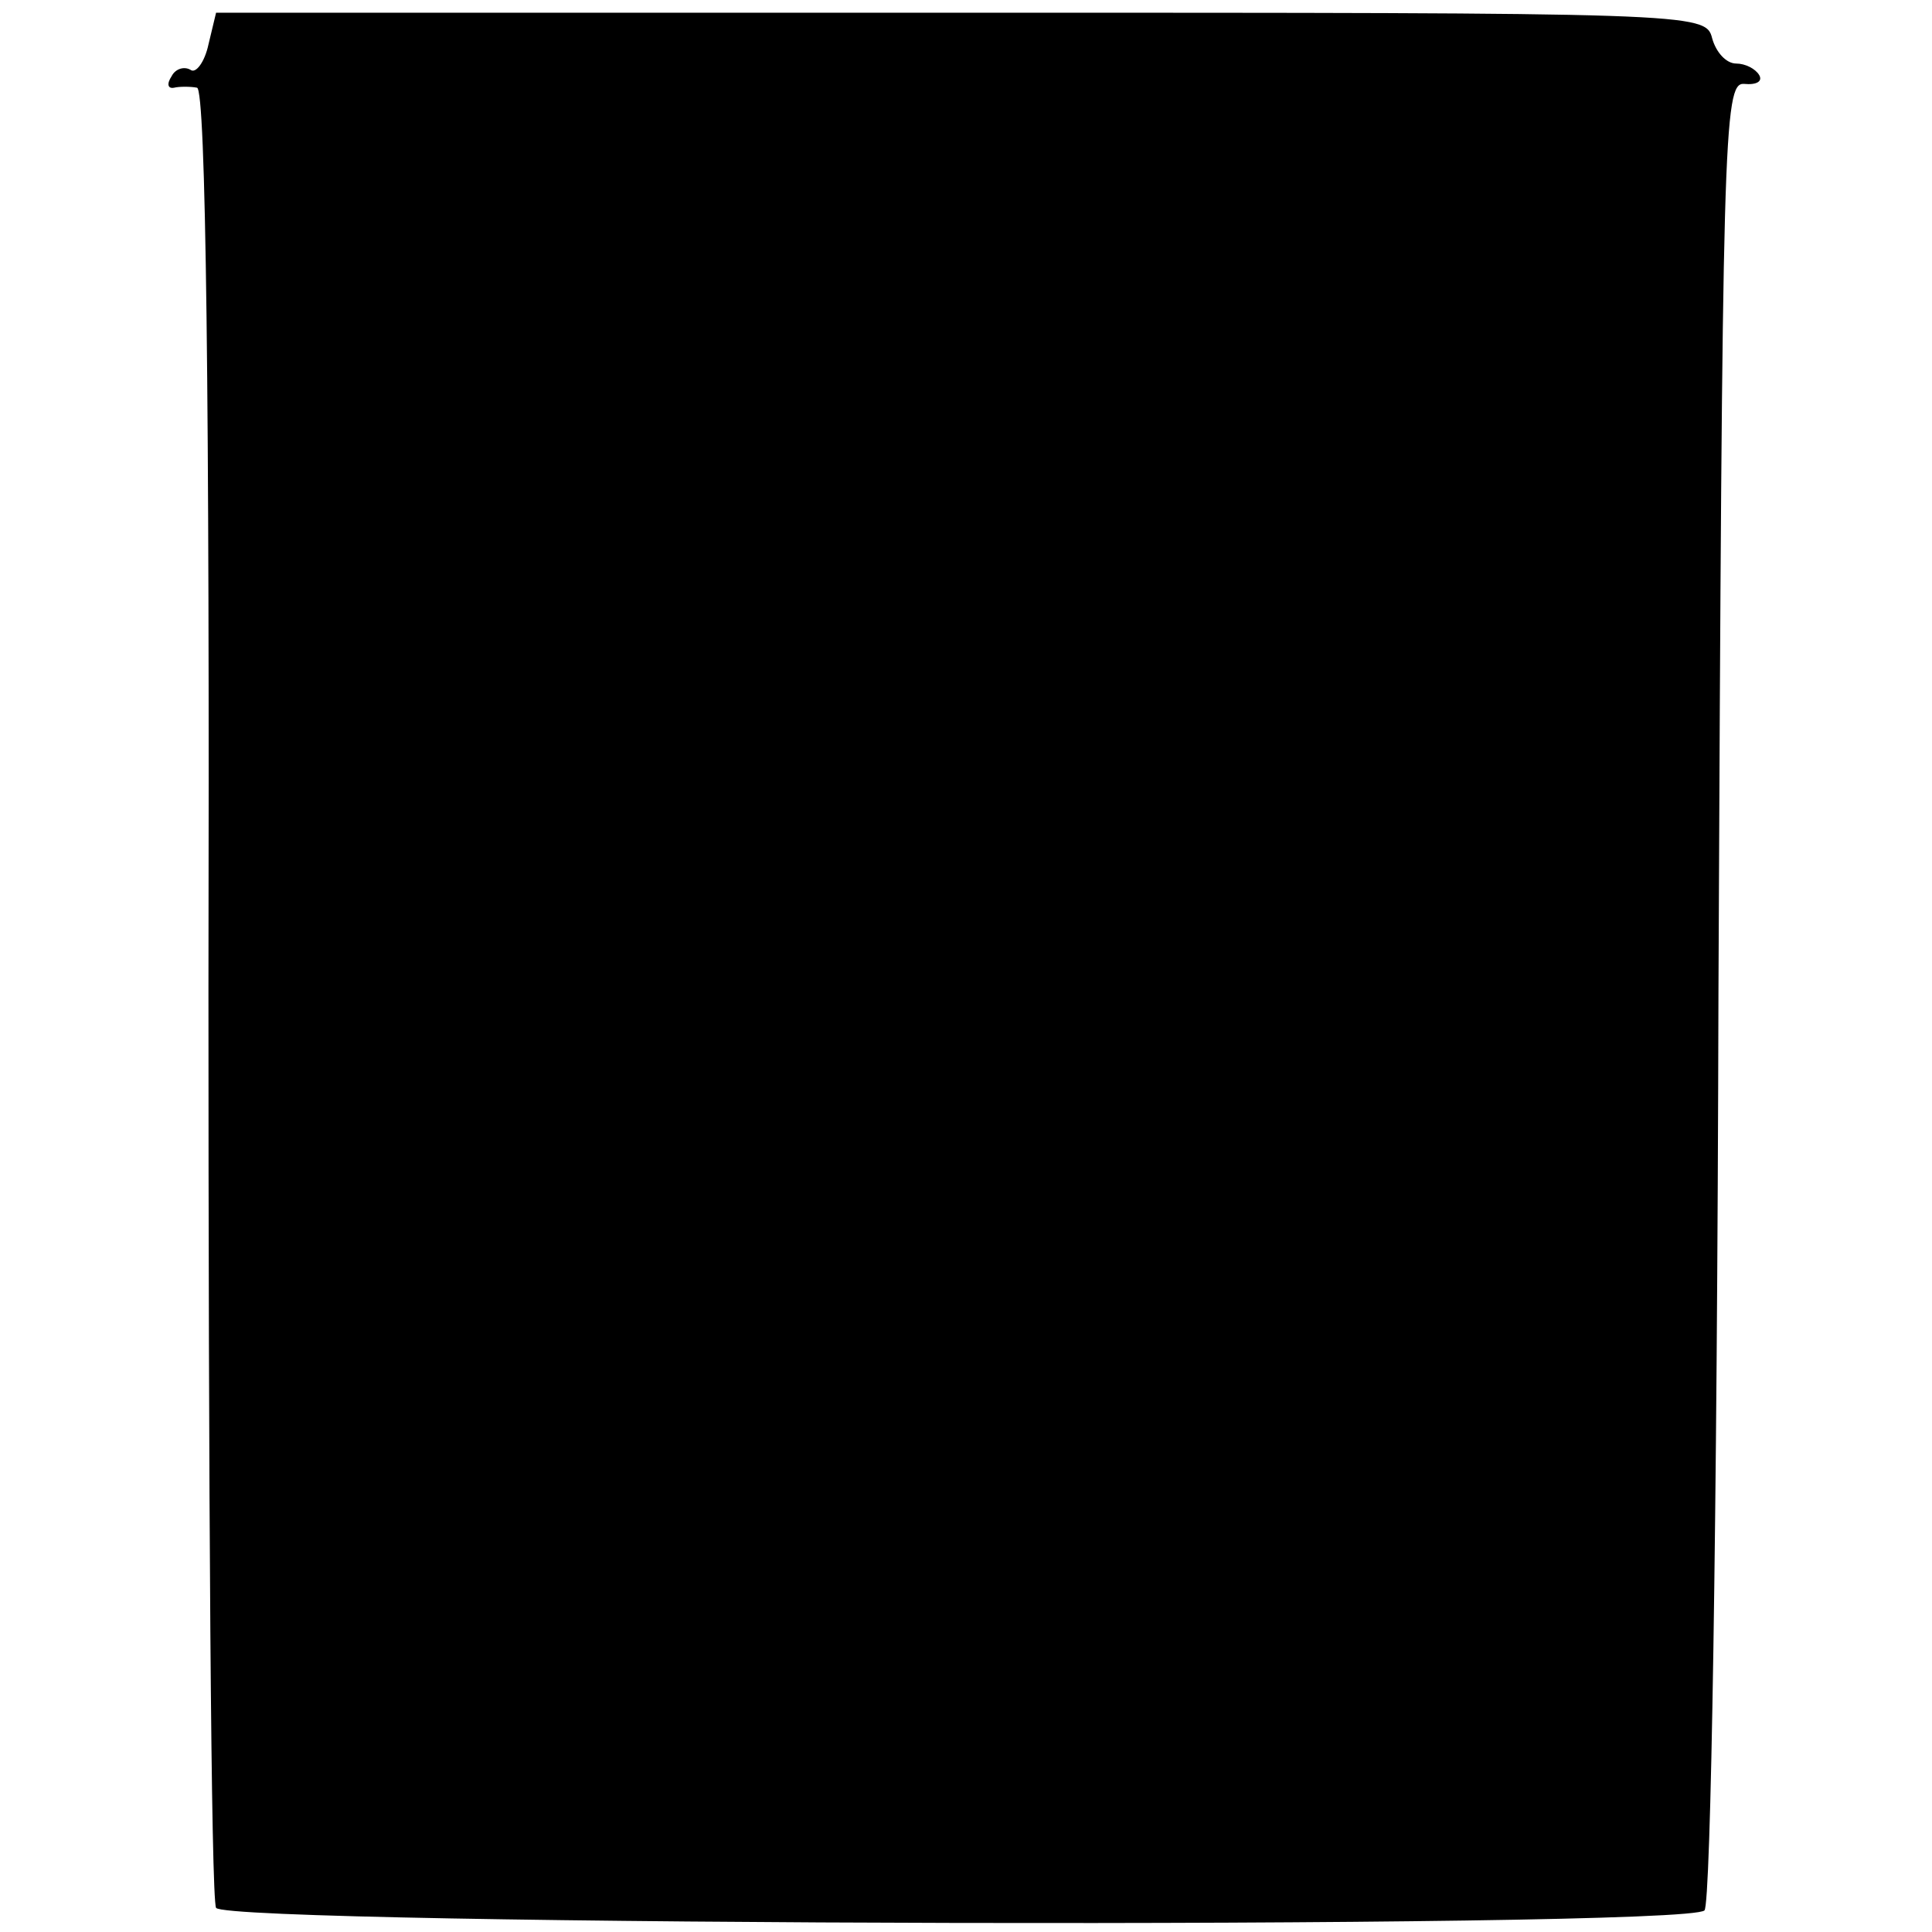 <?xml version="1.0" standalone="no"?>
<!DOCTYPE svg PUBLIC "-//W3C//DTD SVG 20010904//EN"
 "http://www.w3.org/TR/2001/REC-SVG-20010904/DTD/svg10.dtd">
<svg version="1.0" xmlns="http://www.w3.org/2000/svg"
 width="152pt" height="152pt" viewBox="0 0 152 152"
 preserveAspectRatio="xMidYMid meet">
<g transform="translate(0,152) scale(0.1,-0.1)"
fill="#000000" stroke="none">
<path d="M164 1485 c-3 -14 -10 -23 -14 -20 -5 3 -12 1 -15 -5 -4 -6 -3 -10 2
-9 4 1 13 1 18 0 7 -1 10 -244 9 -710 0 -391 2 -715 6 -722 9 -14 1156 -17
1171 -2 5 5 10 301 11 723 3 672 4 715 20 714 10 -1 15 2 12 7 -3 5 -11 9 -18
9 -8 0 -16 9 -19 20 -5 20 -14 20 -591 20 l-586 0 -6 -25z"/>
</g>
</svg>
